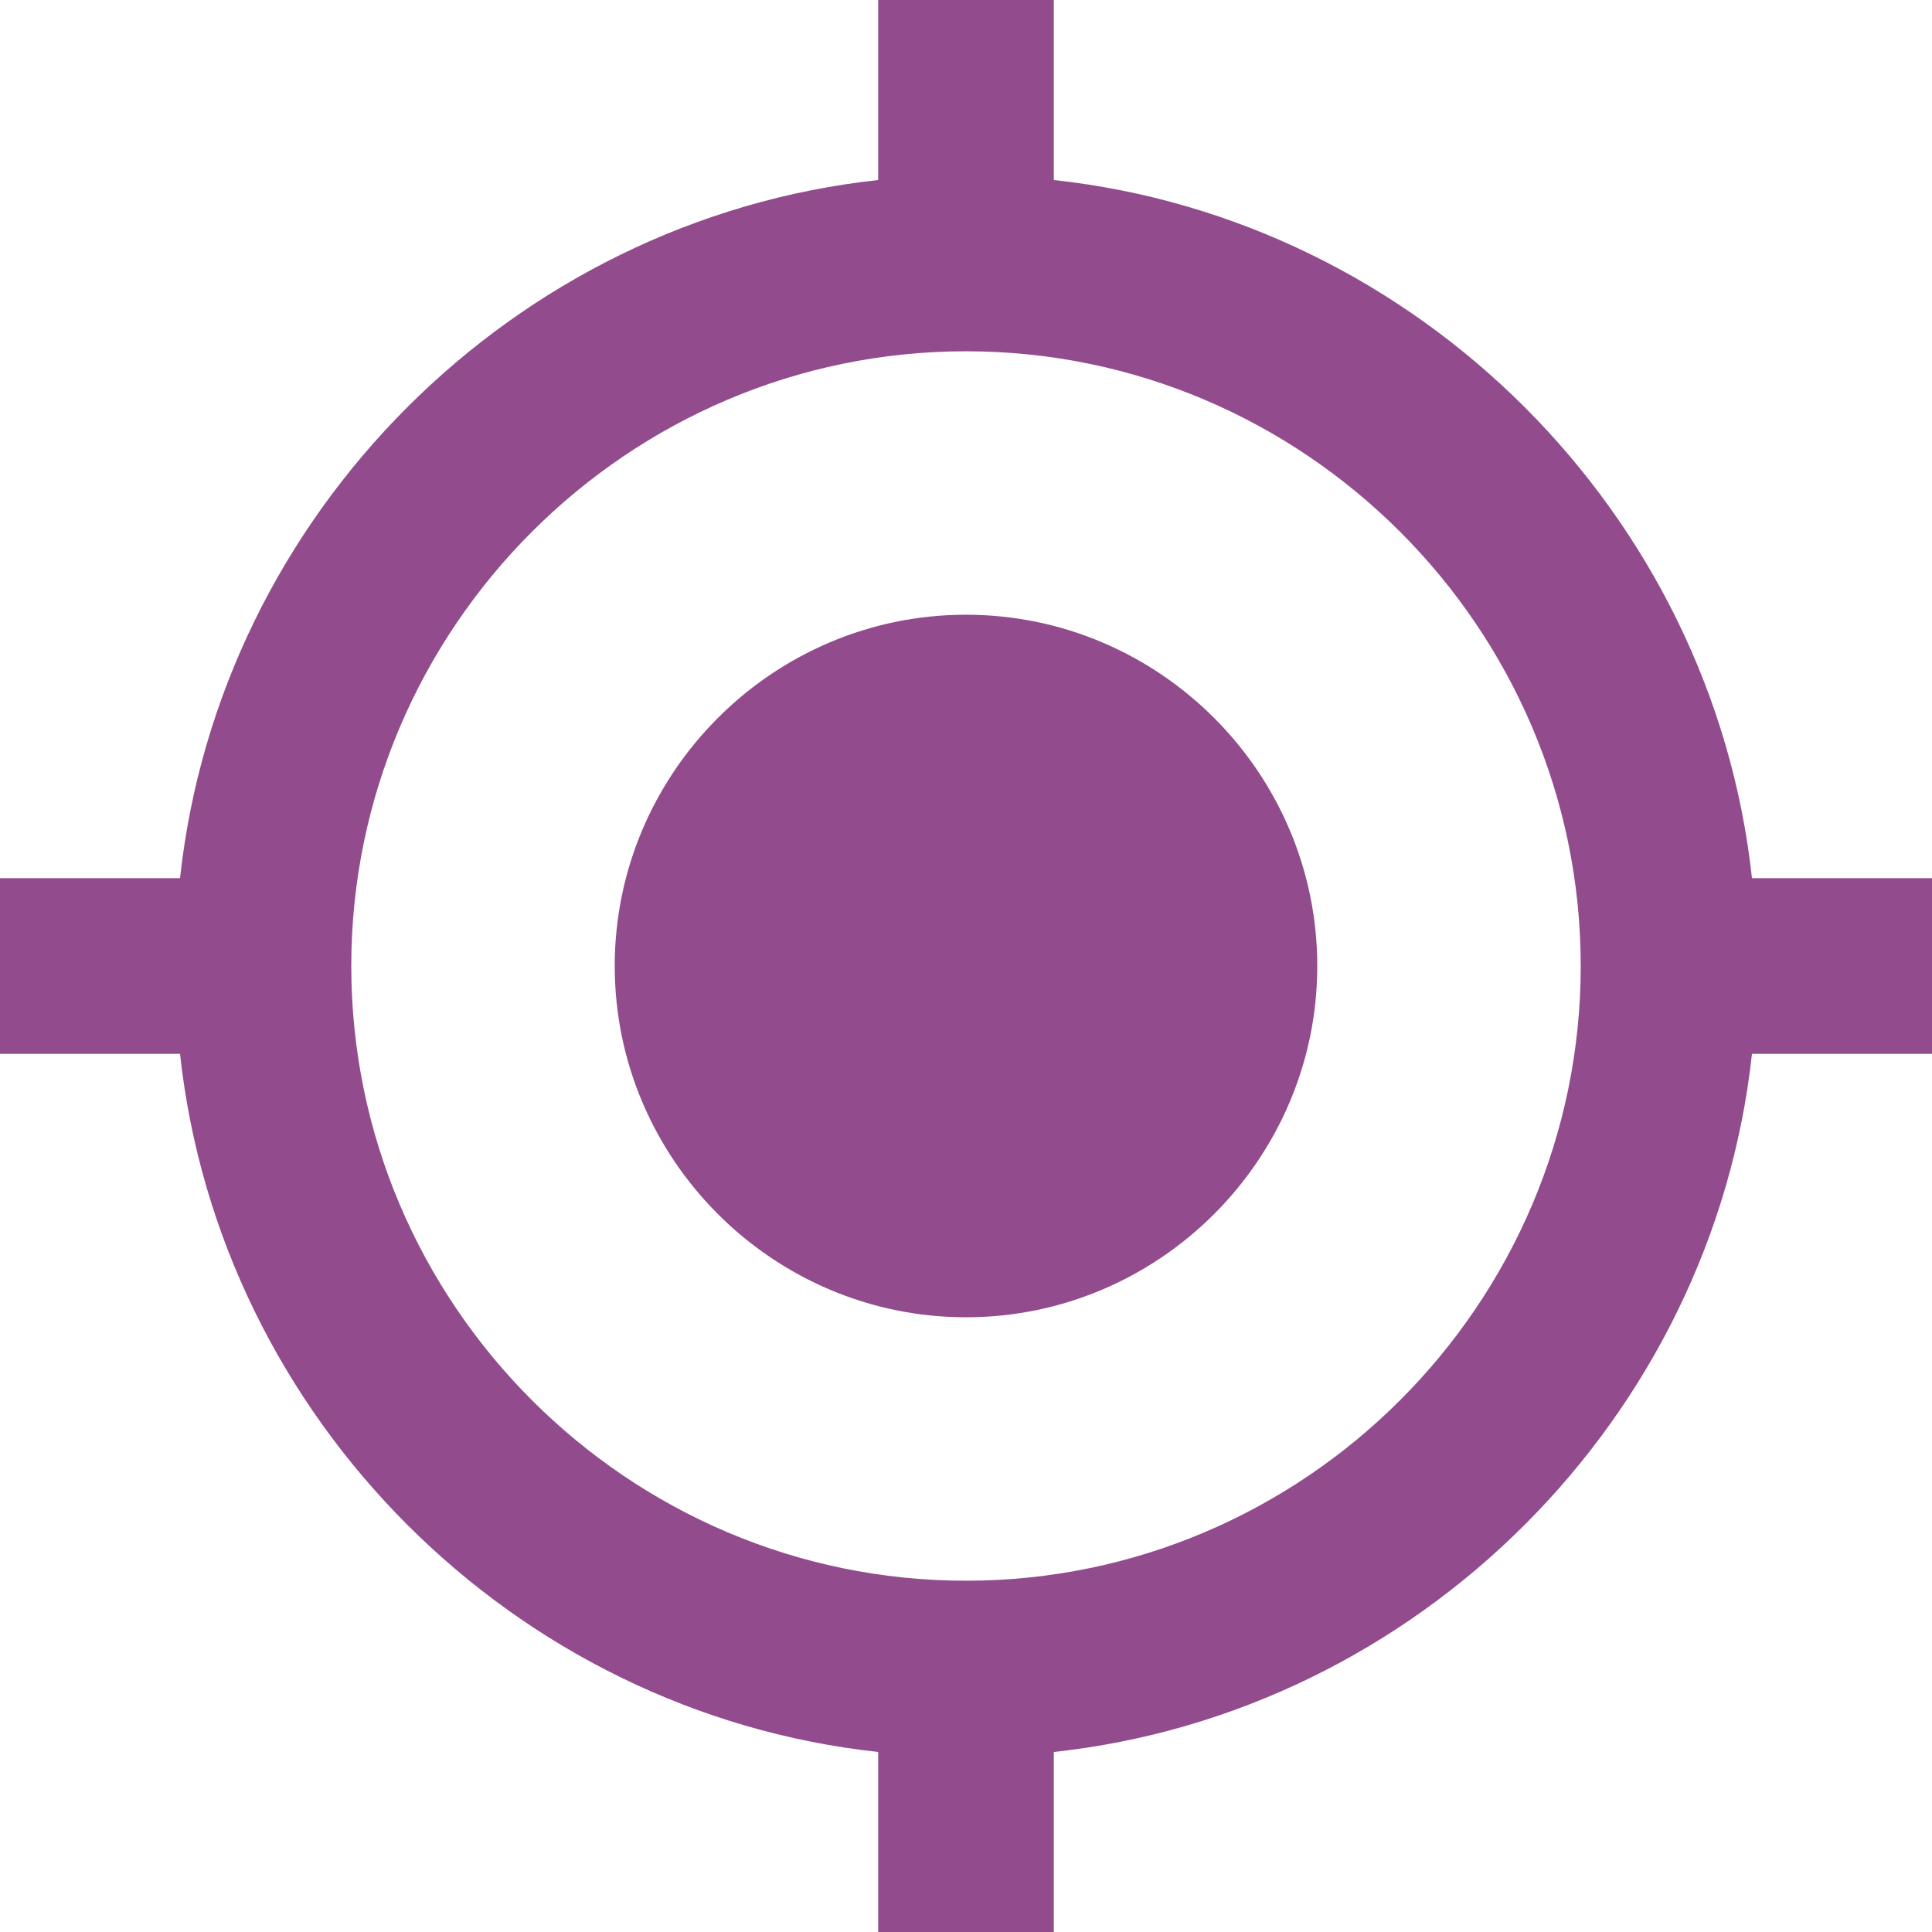 <?xml version="1.0" encoding="utf-8"?><svg enable-background="new 0 0 44 44" viewBox="0 0 44 44" xmlns="http://www.w3.org/2000/svg"><path d="m22 14c-4.4 0-8 3.6-8 8s3.6 8 8 8 8-3.6 8-8-3.6-8-8-8zm17.9 6c-.9-8.3-7.6-15-15.9-15.9v-4.1h-4v4.1c-8.3.9-15 7.6-15.9 15.9h-4.1v4h4.1c.9 8.3 7.6 15 15.9 15.9v4.1h4v-4.1c8.3-.9 15-7.6 15.9-15.9h4.1v-4zm-17.9 16c-7.7 0-14-6.3-14-14s6.3-14 14-14 14 6.3 14 14-6.3 14-14 14z" fill="#924b8d"/></svg>